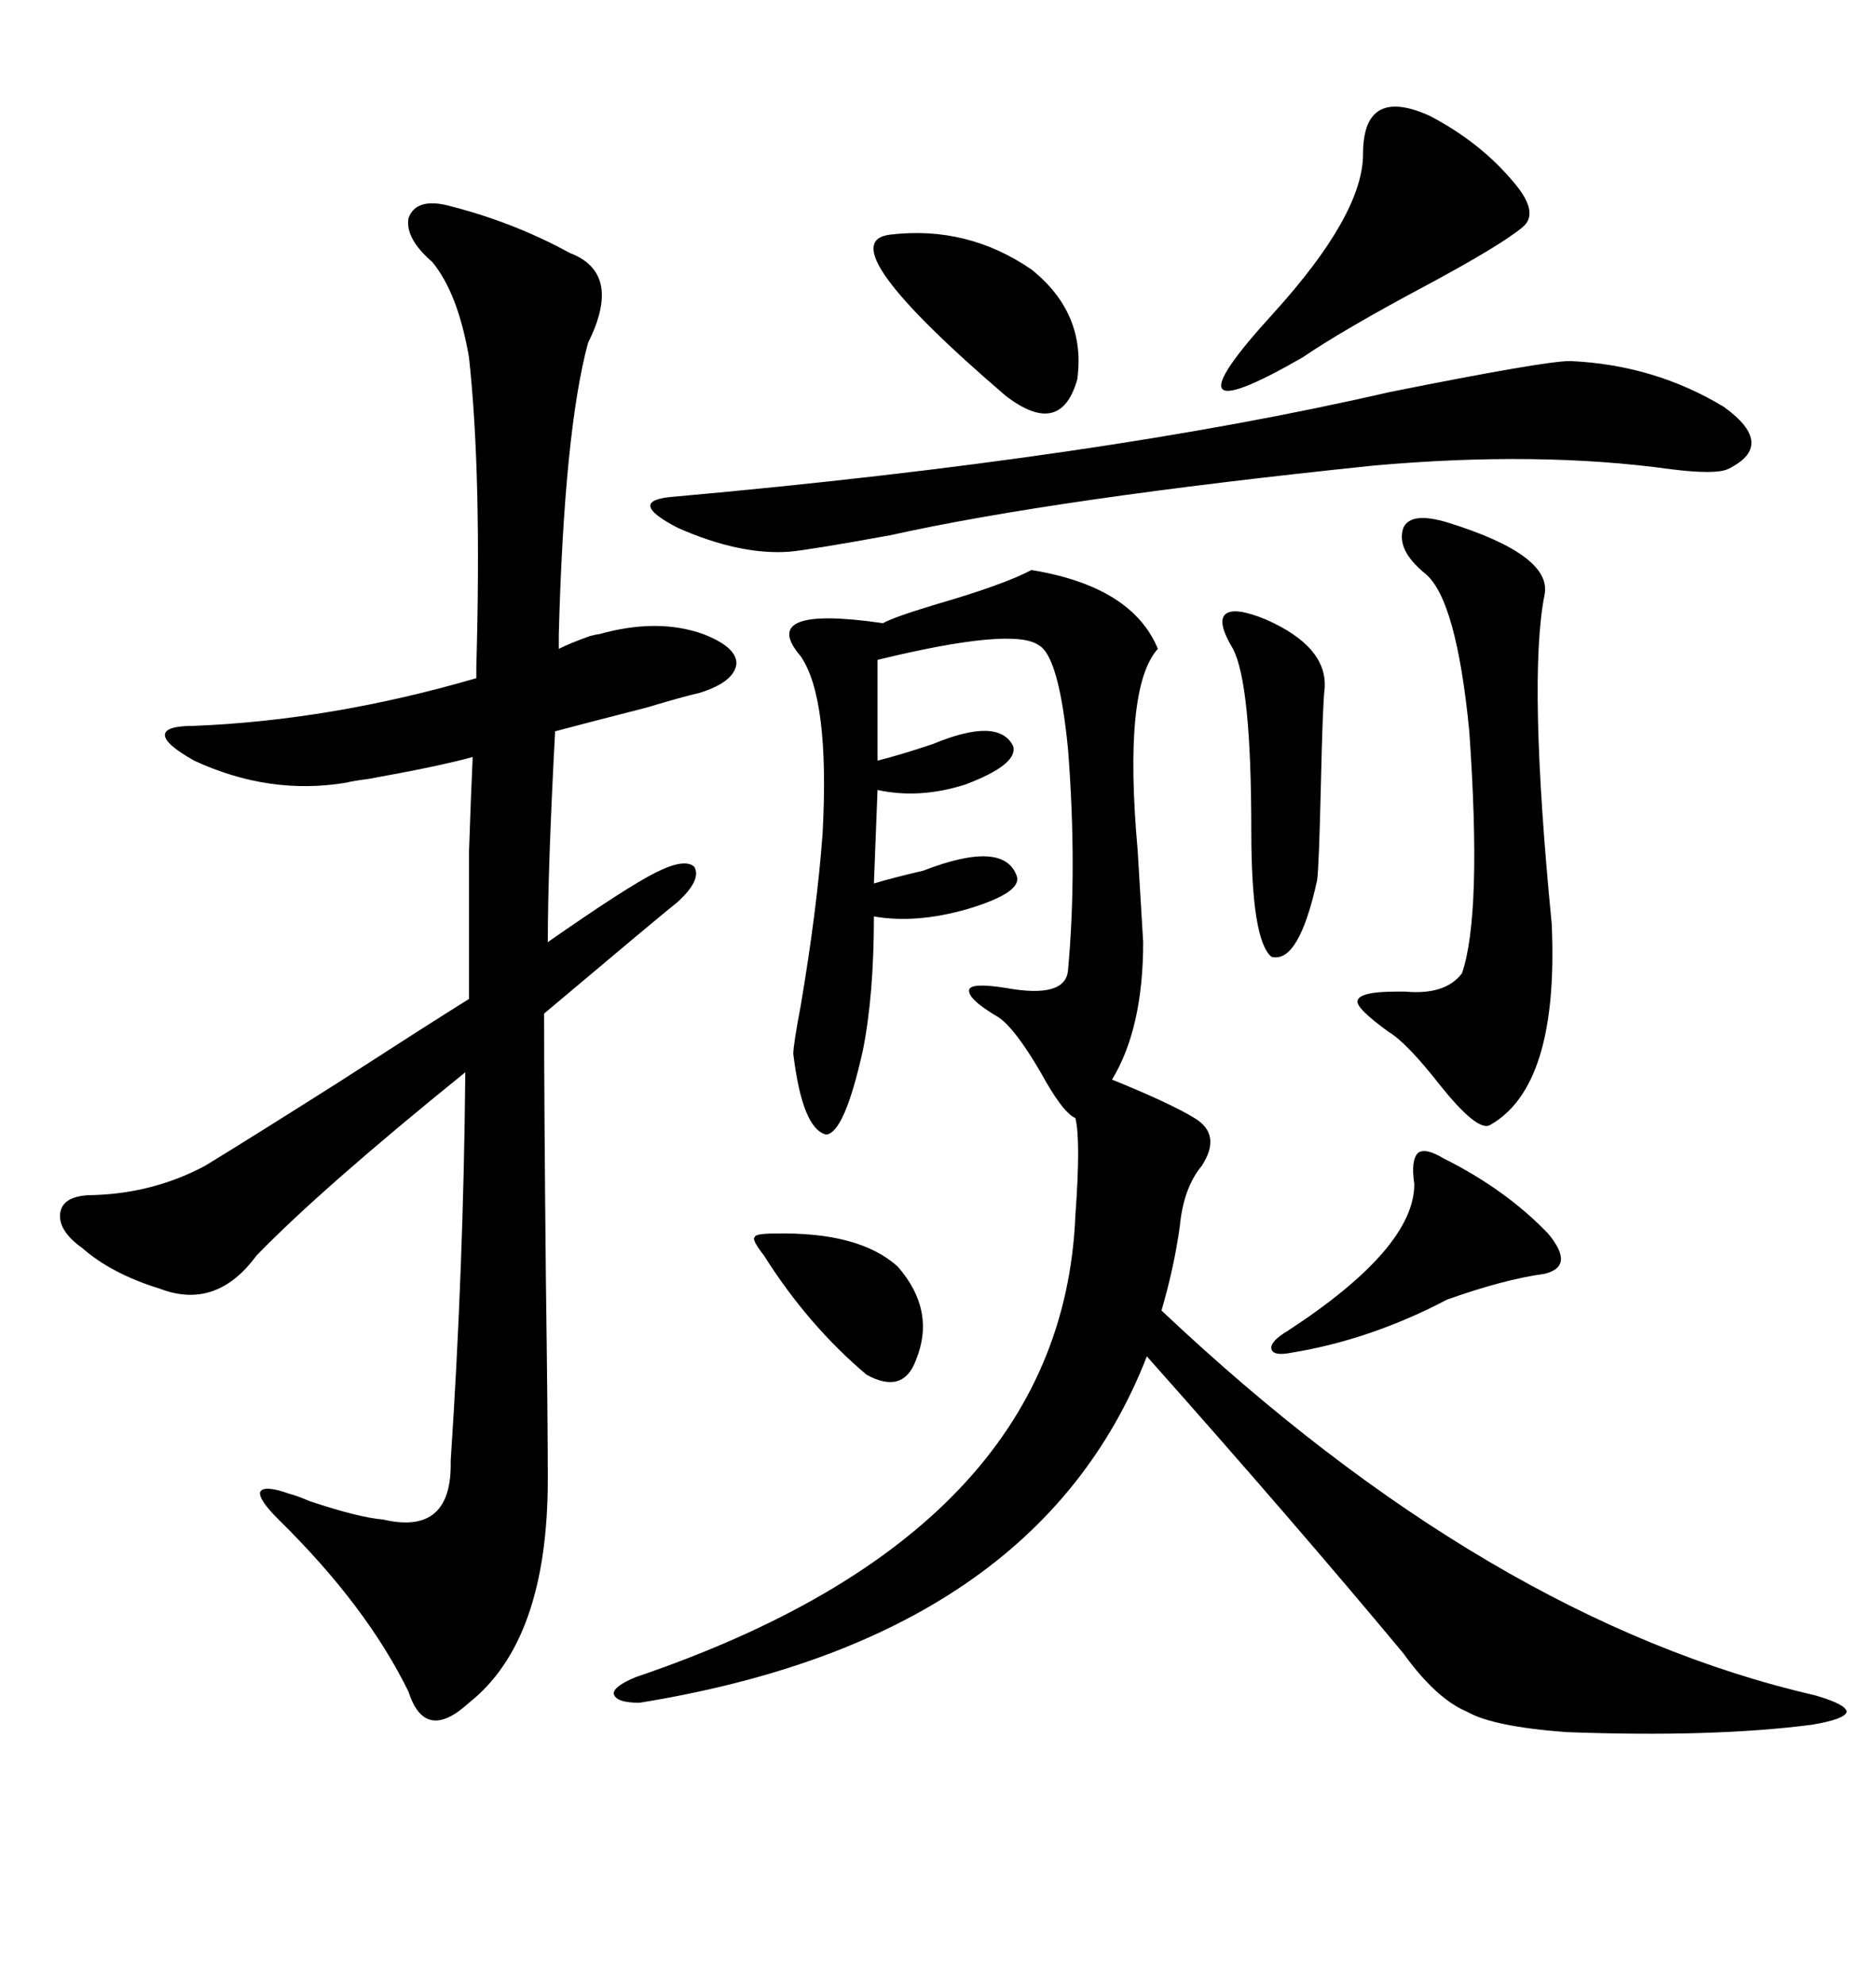 <svg xmlns="http://www.w3.org/2000/svg" xmlns:xlink="http://www.w3.org/1999/xlink" width="300" height="317.285"><path d="M164.94 91.11L164.94 91.11Q181.05 93.75 185.16 103.71L185.16 103.71Q179.59 109.86 181.93 135.94L181.93 135.94Q182.52 145.61 182.81 150.59L182.81 150.59Q182.81 164.36 177.83 172.56L177.83 172.56Q187.21 176.37 191.02 178.71L191.02 178.71Q195.41 181.35 192.19 186.33L192.19 186.33Q189.26 189.84 188.67 196.00L188.67 196.00Q187.79 202.44 185.74 209.47L185.74 209.47Q238.18 258.98 290.33 271.00L290.33 271.00Q295.31 272.46 295.31 273.63L295.31 273.63Q295.02 274.80 289.75 275.68L289.75 275.68Q273.93 277.73 250.49 276.86L250.49 276.86Q238.77 275.98 234.67 273.63L234.67 273.63Q229.69 271.58 224.41 264.26L224.41 264.26Q206.84 243.16 183.40 216.80L183.40 216.80Q165.82 261.91 102.25 272.17L102.25 272.17Q98.44 272.17 98.14 270.70L98.14 270.70Q98.14 269.53 101.66 268.07L101.66 268.07Q169.92 244.92 171.97 194.24L171.97 194.24Q172.85 182.23 171.97 178.71L171.97 178.71Q169.92 177.83 166.41 171.39L166.41 171.39Q162.30 164.36 159.67 162.60L159.67 162.60Q154.69 159.67 154.98 158.20L154.98 158.20Q155.27 157.03 160.84 157.91L160.84 157.91Q170.51 159.67 170.80 154.98L170.80 154.98Q172.27 138.87 170.80 119.82L170.80 119.82Q169.34 104.88 166.11 103.13L166.11 103.13Q162.01 100.20 140.33 105.47L140.33 105.47L140.33 121.58Q143.85 120.70 149.12 118.95L149.12 118.95Q159.67 114.55 162.01 119.24L162.01 119.24Q162.89 122.17 154.39 125.39L154.39 125.39Q147.07 127.73 140.33 126.27L140.33 126.27L139.75 141.21Q142.68 140.33 147.66 139.16L147.66 139.16Q160.55 134.18 162.60 140.04L162.60 140.04Q163.48 142.68 154.69 145.31L154.69 145.31Q146.48 147.66 139.75 146.48L139.75 146.48Q139.75 159.08 137.99 167.87L137.99 167.87Q135.06 181.05 132.13 181.35L132.13 181.35Q128.32 180.47 126.86 168.46L126.86 168.46Q126.86 166.99 128.03 160.84L128.03 160.84Q130.66 145.31 131.54 133.30L131.54 133.30Q132.71 111.62 128.03 104.88L128.03 104.88Q121.00 96.68 141.21 99.61L141.21 99.61Q142.68 98.73 149.41 96.68L149.41 96.68Q160.55 93.46 164.94 91.11ZM95.80 101.37L95.80 101.37Q105.18 98.73 112.50 101.37L112.50 101.37Q117.77 103.42 117.77 106.05L117.77 106.05Q117.48 108.98 111.91 110.74L111.91 110.74Q109.28 111.33 103.42 113.09L103.42 113.09Q93.16 115.72 88.77 116.89L88.77 116.89Q87.60 138.87 87.60 150.59L87.60 150.59Q100.20 141.80 104.88 139.45L104.88 139.45Q109.57 137.11 111.04 138.57L111.04 138.57Q112.21 140.63 108.40 144.14L108.40 144.14Q106.93 145.31 101.66 149.71L101.66 149.71Q90.82 158.79 87.01 162.01L87.01 162.01Q87.01 176.37 87.30 204.79L87.30 204.79Q87.60 227.34 87.60 236.43L87.60 236.43Q87.60 262.21 75 272.17L75 272.17Q67.97 278.61 65.33 270.41L65.33 270.41Q58.59 256.64 44.53 242.87L44.53 242.87Q41.31 239.65 41.60 238.48L41.60 238.48Q42.19 237.30 46.29 238.77L46.29 238.77Q47.46 239.06 49.51 239.94L49.51 239.94Q57.42 242.58 61.23 242.87L61.23 242.87Q72.36 245.51 72.07 233.50L72.07 233.50Q74.12 202.73 74.41 171.39L74.41 171.39Q51.56 189.84 41.02 200.68L41.02 200.68Q34.57 209.47 25.49 205.96L25.49 205.96Q17.87 203.61 13.18 199.51L13.18 199.51Q9.08 196.58 9.67 193.65L9.67 193.65Q10.25 191.02 14.94 191.02L14.94 191.02Q24.61 190.72 32.81 186.33L32.81 186.33Q39.55 182.23 53.91 173.14L53.91 173.14Q67.97 164.06 75 159.67L75 159.67Q75 144.14 75 136.23L75 136.23Q75.29 127.44 75.59 121.00L75.59 121.00Q70.31 122.46 58.89 124.51L58.89 124.51Q56.54 124.80 55.37 125.10L55.37 125.10Q43.07 127.15 31.05 121.58L31.05 121.58Q26.37 118.95 26.37 117.48L26.37 117.48Q26.37 116.02 31.05 116.02L31.05 116.02Q53.03 115.14 76.17 108.40L76.17 108.40L76.17 106.64Q77.05 75.88 75 57.13L75 57.13Q73.24 46.88 69.14 41.89L69.14 41.89Q64.75 38.09 65.33 34.86L65.33 34.86Q66.50 31.64 71.48 32.81L71.48 32.81Q82.03 35.45 91.11 40.43L91.11 40.43Q99.61 43.65 94.04 54.79L94.04 54.79Q90.23 68.85 89.36 101.37L89.36 101.37L89.36 103.71Q91.11 102.83 94.34 101.66L94.34 101.66Q95.51 101.37 95.80 101.37ZM251.07 57.71L251.07 57.71Q264.55 58.30 275.68 65.04L275.68 65.04Q284.18 71.19 276.27 75L276.27 75Q274.22 75.88 267.19 75L267.19 75Q246.09 72.07 219.73 74.41L219.73 74.41Q168.75 79.69 142.38 85.55L142.38 85.55Q129.49 87.89 126.27 88.18L126.27 88.18Q118.36 88.77 108.40 84.38L108.40 84.38Q99.90 79.98 107.81 79.39L107.81 79.39Q176.37 73.24 222.07 62.70L222.07 62.70Q246.97 57.71 251.07 57.71ZM231.45 83.50L231.45 83.50Q248.44 88.77 246.97 95.21L246.97 95.21Q244.34 108.69 248.14 147.66L248.14 147.66Q249.32 173.73 238.18 179.88L238.18 179.88Q236.13 180.76 230.27 173.44L230.27 173.44Q225 166.70 222.07 164.94L222.07 164.94Q216.80 161.13 217.09 159.96L217.09 159.96Q217.38 158.50 223.24 158.50L223.24 158.50Q223.54 158.50 224.71 158.50L224.71 158.50Q231.15 159.08 233.79 155.57L233.79 155.57Q237.01 146.19 234.96 116.89L234.96 116.89Q232.91 95.80 227.93 91.70L227.93 91.70Q223.24 87.89 224.41 84.38L224.41 84.38Q225.59 81.74 231.45 83.50ZM228.52 18.46L228.52 18.46Q236.43 22.56 241.70 28.71L241.70 28.71Q246.39 33.98 243.46 36.33L243.46 36.33Q239.94 39.26 227.93 45.70L227.93 45.70Q214.75 52.73 208.30 57.13L208.30 57.13Q196.58 63.87 195.41 62.11L195.41 62.11Q194.24 60.35 203.61 50.10L203.61 50.10Q217.97 34.28 217.97 24.61L217.97 24.61Q217.97 13.77 228.52 18.46ZM202.44 99.02L202.44 99.02Q212.40 103.42 211.82 110.16L211.82 110.16Q211.52 112.50 211.23 125.39L211.23 125.39Q210.94 137.99 210.64 140.63L210.64 140.63Q207.71 154.10 203.32 152.93L203.32 152.93Q200.10 150.29 200.10 132.71L200.10 132.71Q200.10 109.28 197.17 103.71L197.17 103.71Q194.53 99.32 196.00 98.14L196.00 98.14Q197.46 96.97 202.44 99.02ZM230.86 185.16L230.86 185.16Q240.82 190.14 247.56 197.17L247.56 197.17Q251.95 202.44 246.97 203.61L246.97 203.61Q240.53 204.49 231.45 207.71L231.45 207.71Q219.14 214.16 206.54 216.21L206.54 216.21Q203.61 216.80 203.32 215.63L203.32 215.63Q203.03 214.45 205.96 212.70L205.96 212.70Q226.17 199.51 226.17 189.26L226.17 189.26Q225.59 185.45 226.76 184.28L226.76 184.28Q227.93 183.40 230.86 185.16ZM142.38 37.50L142.38 37.50Q154.69 36.04 164.94 43.07L164.94 43.07Q173.73 50.10 172.27 60.64L172.27 60.64Q169.63 70.02 160.84 63.28L160.84 63.28Q132.13 38.67 142.38 37.50ZM123.93 197.17L123.93 197.17Q137.40 196.88 143.55 202.44L143.55 202.44Q149.71 209.47 146.48 217.38L146.48 217.38Q144.43 222.95 138.57 219.73L138.57 219.73Q129.20 211.82 122.17 200.68L122.17 200.68Q120.12 198.05 120.70 197.75L120.70 197.75Q120.70 197.17 123.93 197.17Z"/></svg>